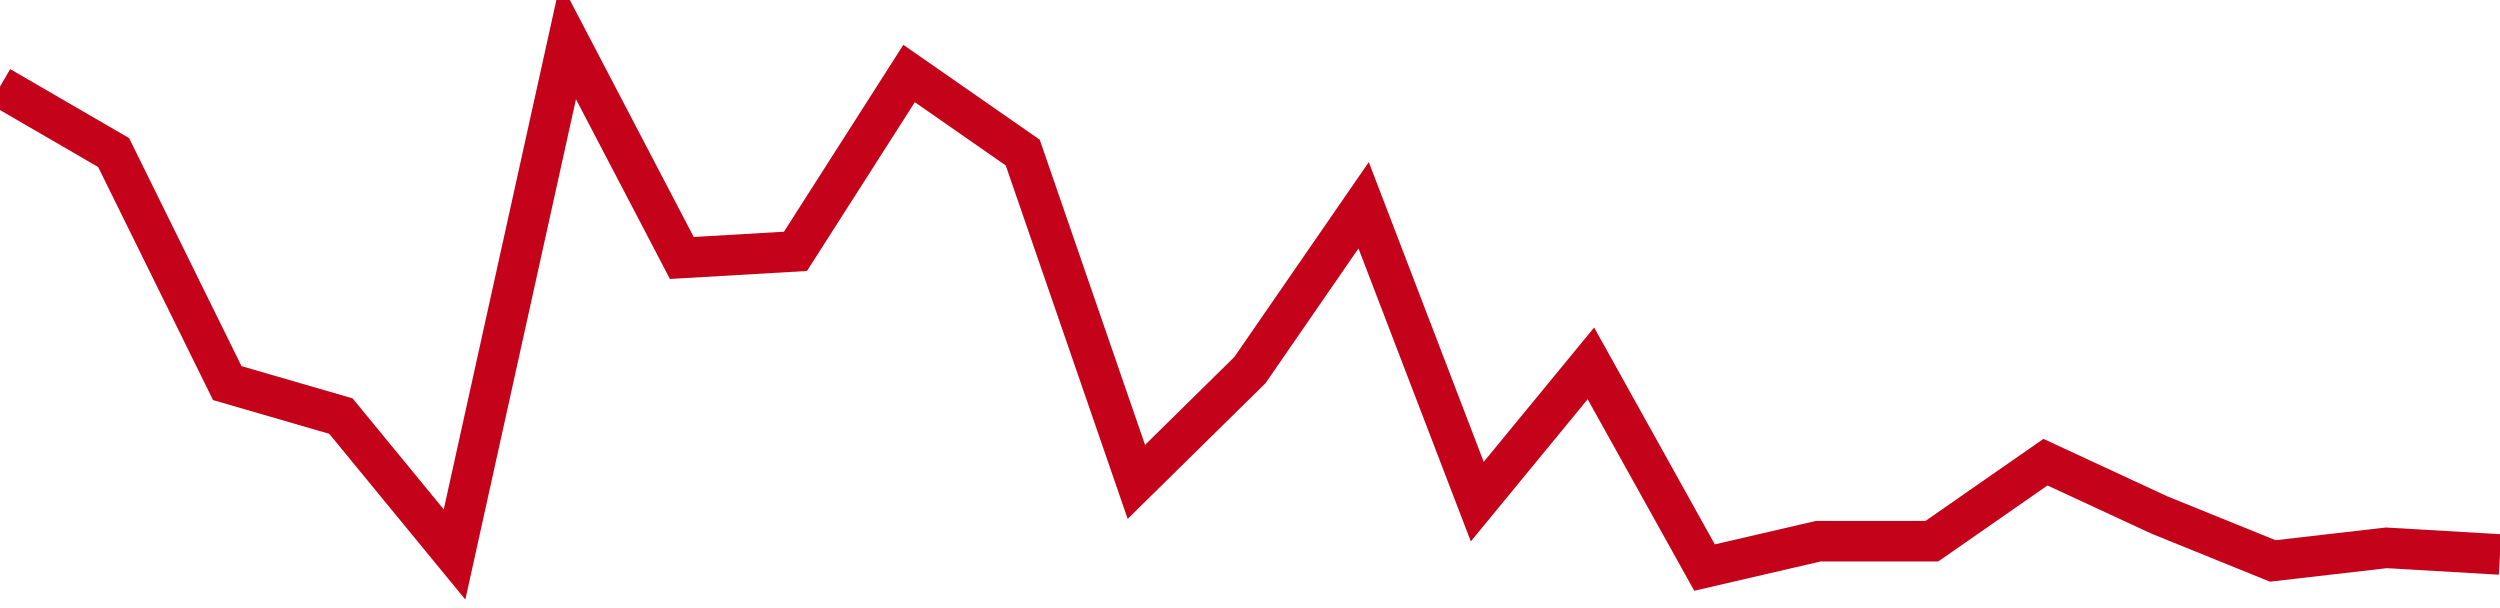 <!-- Generated with https://github.com/jxxe/sparkline/ --><svg viewBox="0 0 185 45" class="sparkline" xmlns="http://www.w3.org/2000/svg"><path class="sparkline--fill" d="M 0 6.41 L 0 6.41 L 8.409 11.29 L 16.818 28.35 L 25.227 30.79 L 33.636 41.03 L 42.045 3 L 50.455 19.09 L 58.864 18.6 L 67.273 5.44 L 75.682 11.29 L 84.091 35.66 L 92.5 27.38 L 100.909 15.19 L 109.318 37.12 L 117.727 26.89 L 126.136 42 L 134.545 40.05 L 142.955 40.05 L 151.364 34.2 L 159.773 38.1 L 168.182 41.51 L 176.591 40.54 L 185 41.03 V 45 L 0 45 Z" stroke="none" fill="none" ></path><path class="sparkline--line" d="M 0 6.41 L 0 6.41 L 8.409 11.29 L 16.818 28.35 L 25.227 30.79 L 33.636 41.03 L 42.045 3 L 50.455 19.09 L 58.864 18.6 L 67.273 5.44 L 75.682 11.29 L 84.091 35.66 L 92.5 27.38 L 100.909 15.19 L 109.318 37.12 L 117.727 26.89 L 126.136 42 L 134.545 40.05 L 142.955 40.05 L 151.364 34.2 L 159.773 38.1 L 168.182 41.51 L 176.591 40.54 L 185 41.03" fill="none" stroke-width="3" stroke="#C4021A" ></path></svg>